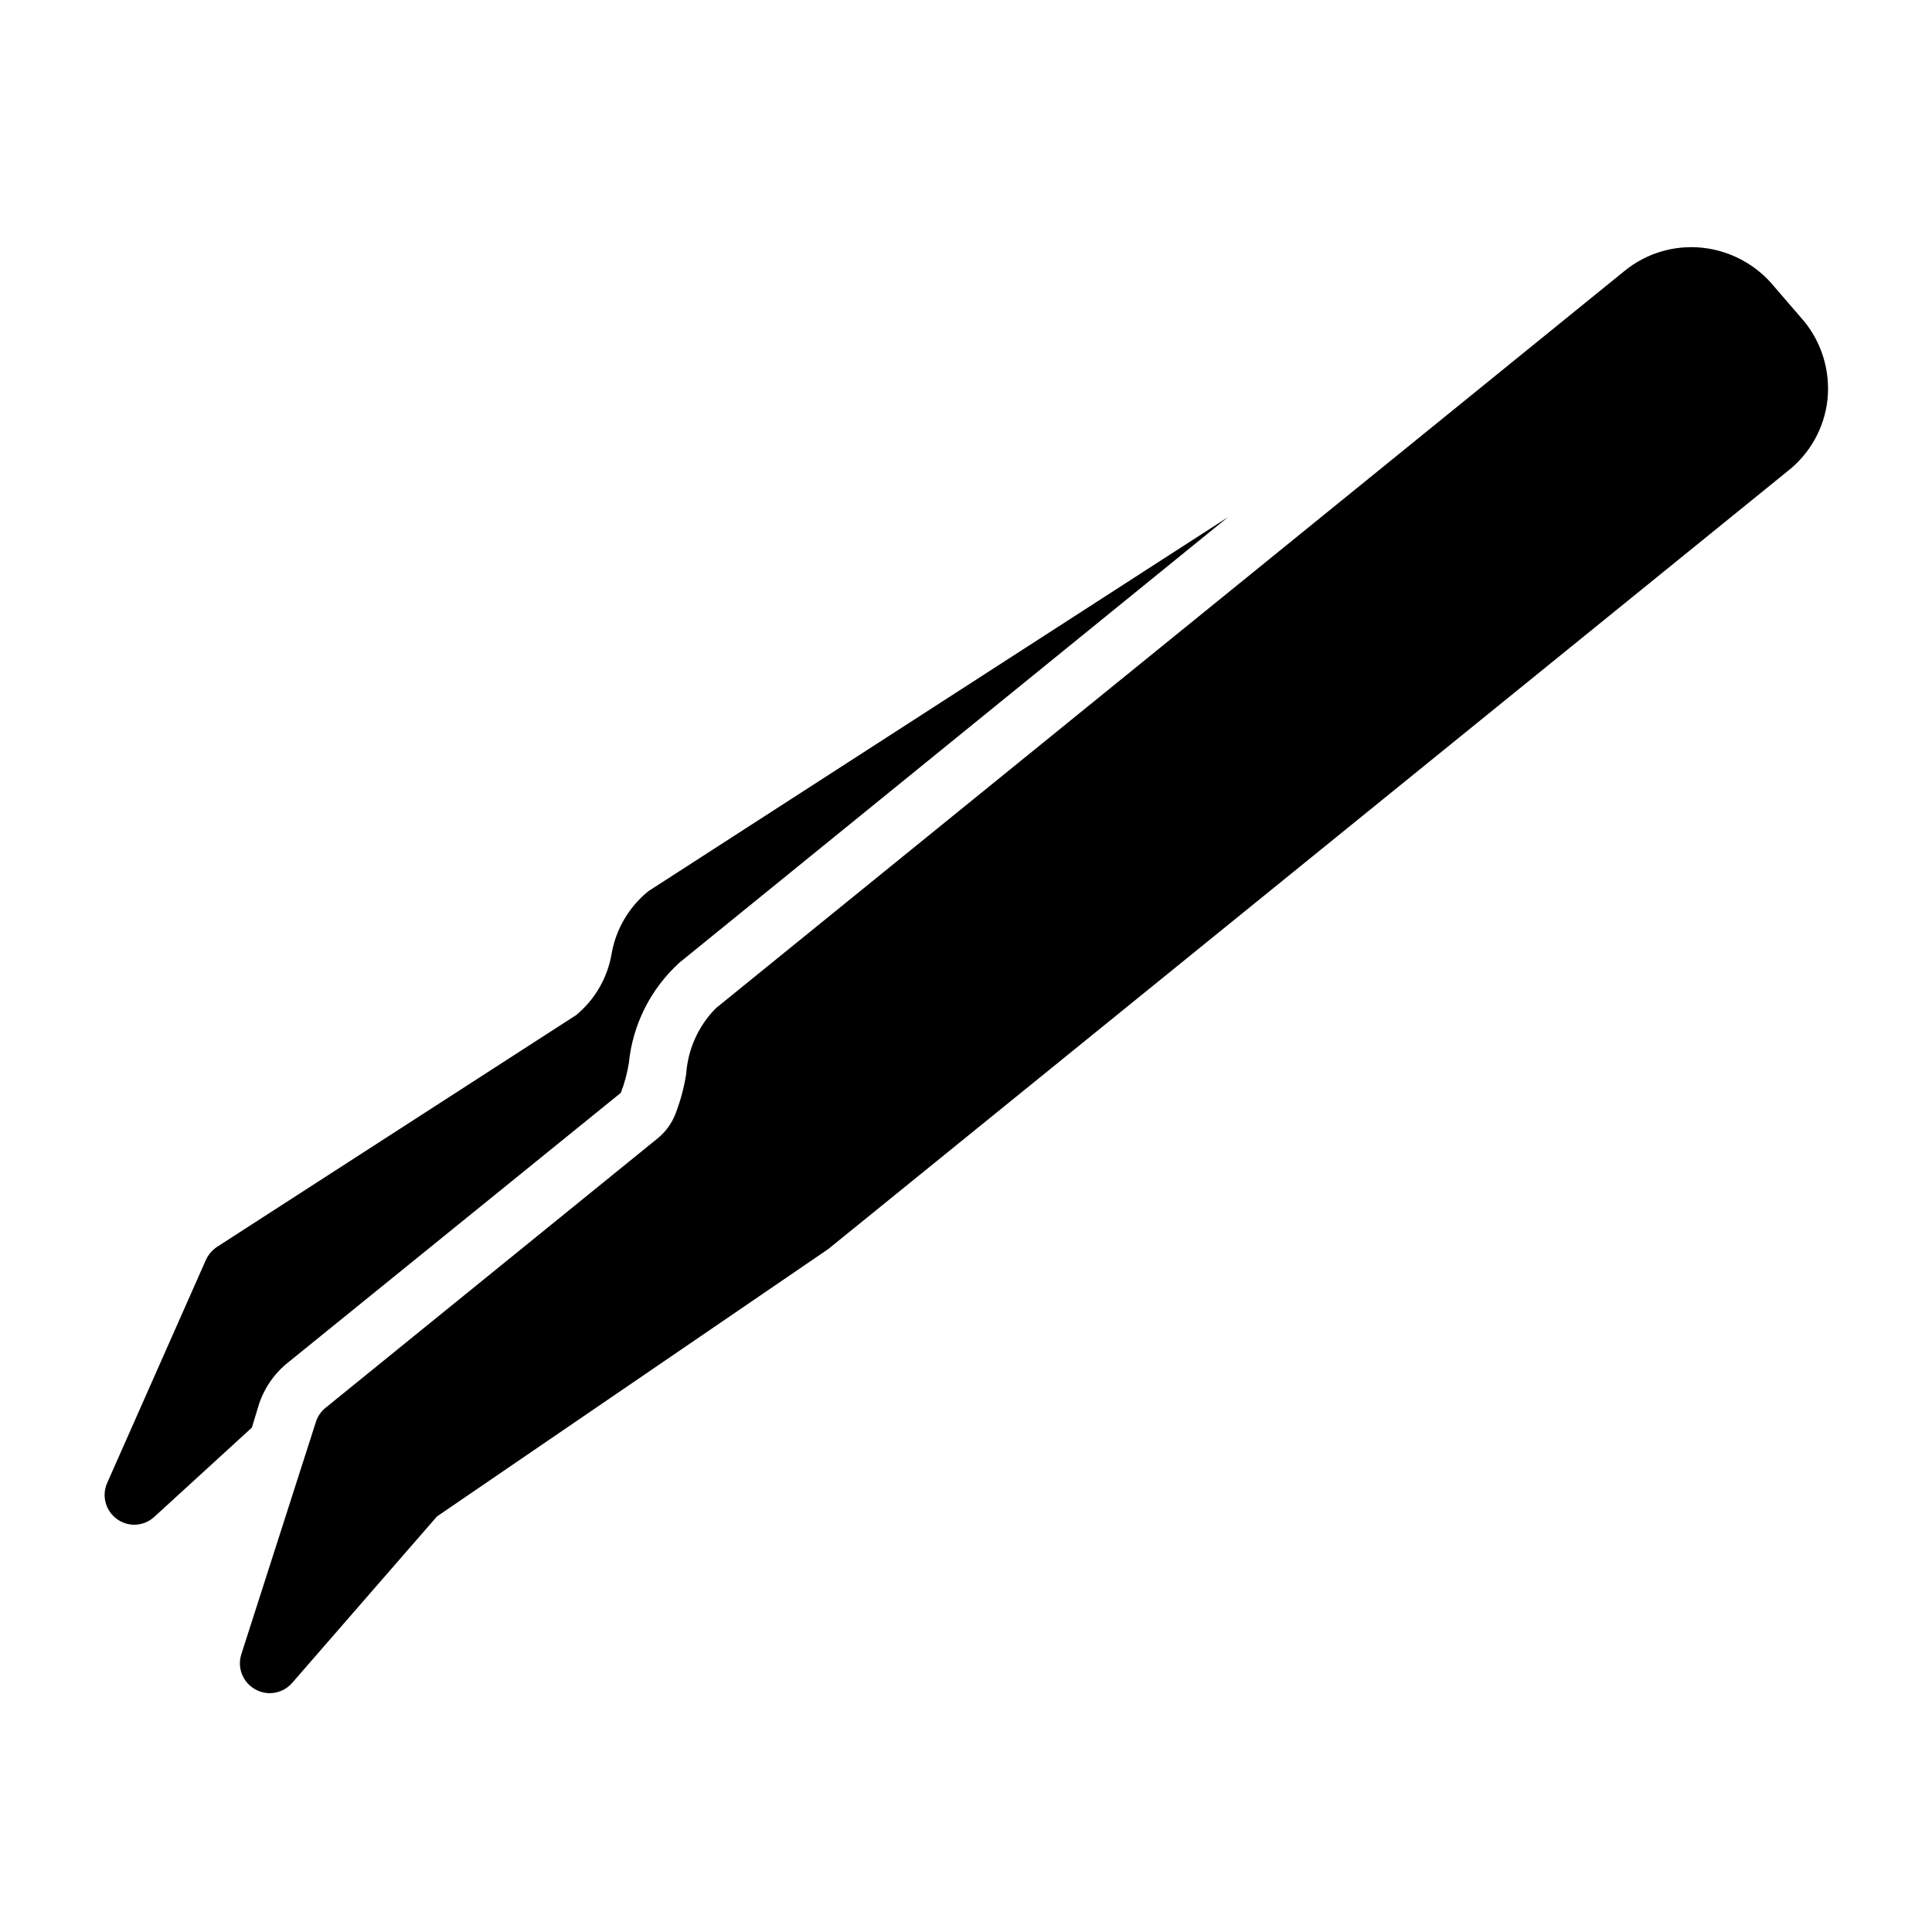 <?xml version="1.0" encoding="UTF-8"?>
<!-- Uploaded to: ICON Repo, www.svgrepo.com, Generator: ICON Repo Mixer Tools -->
<svg fill="#000000" width="800px" height="800px" version="1.1" viewBox="144 144 512 512" xmlns="http://www.w3.org/2000/svg">
 <g>
  <path d="m212.64 516.11c1.465-4.418 4.203-8.309 7.871-11.176l88.008-71.32h0.004c0.984-2.543 1.695-5.18 2.125-7.875 1.02-10.215 5.785-19.695 13.383-26.605l145.39-118.08-153.58 99.109c-5.16 4.172-8.629 10.074-9.762 16.609-1.082 6.356-4.406 12.109-9.367 16.219l-95.254 61.48c-1.27 0.863-2.277 2.062-2.91 3.461l-26.137 59.043c-1.523 3.41-0.438 7.426 2.598 9.602 1.328 0.965 2.926 1.488 4.566 1.496 1.988-0.008 3.902-0.766 5.352-2.125l25.82-23.617z"/>
  <path d="m622.07 229.1-7.871-9.133c-4.742-5.812-11.59-9.516-19.051-10.312-7.418-0.789-14.844 1.422-20.625 6.141l-240.8 195.38c-4.625 4.668-7.418 10.844-7.871 17.398-0.578 3.691-1.555 7.305-2.914 10.785-1.004 2.492-2.629 4.688-4.723 6.375l-88.008 71.398c-1.191 0.984-2.07 2.301-2.519 3.781l-19.758 61.559c-1.102 3.559 0.441 7.402 3.699 9.211 1.176 0.664 2.504 1.02 3.856 1.023 2.262-0.004 4.414-0.98 5.906-2.68l38.414-44.16 103.68-70.848 254.27-206.17c5.93-4.644 9.734-11.484 10.551-18.973 0.762-7.477-1.473-14.953-6.223-20.781z"/>
 </g>
</svg>